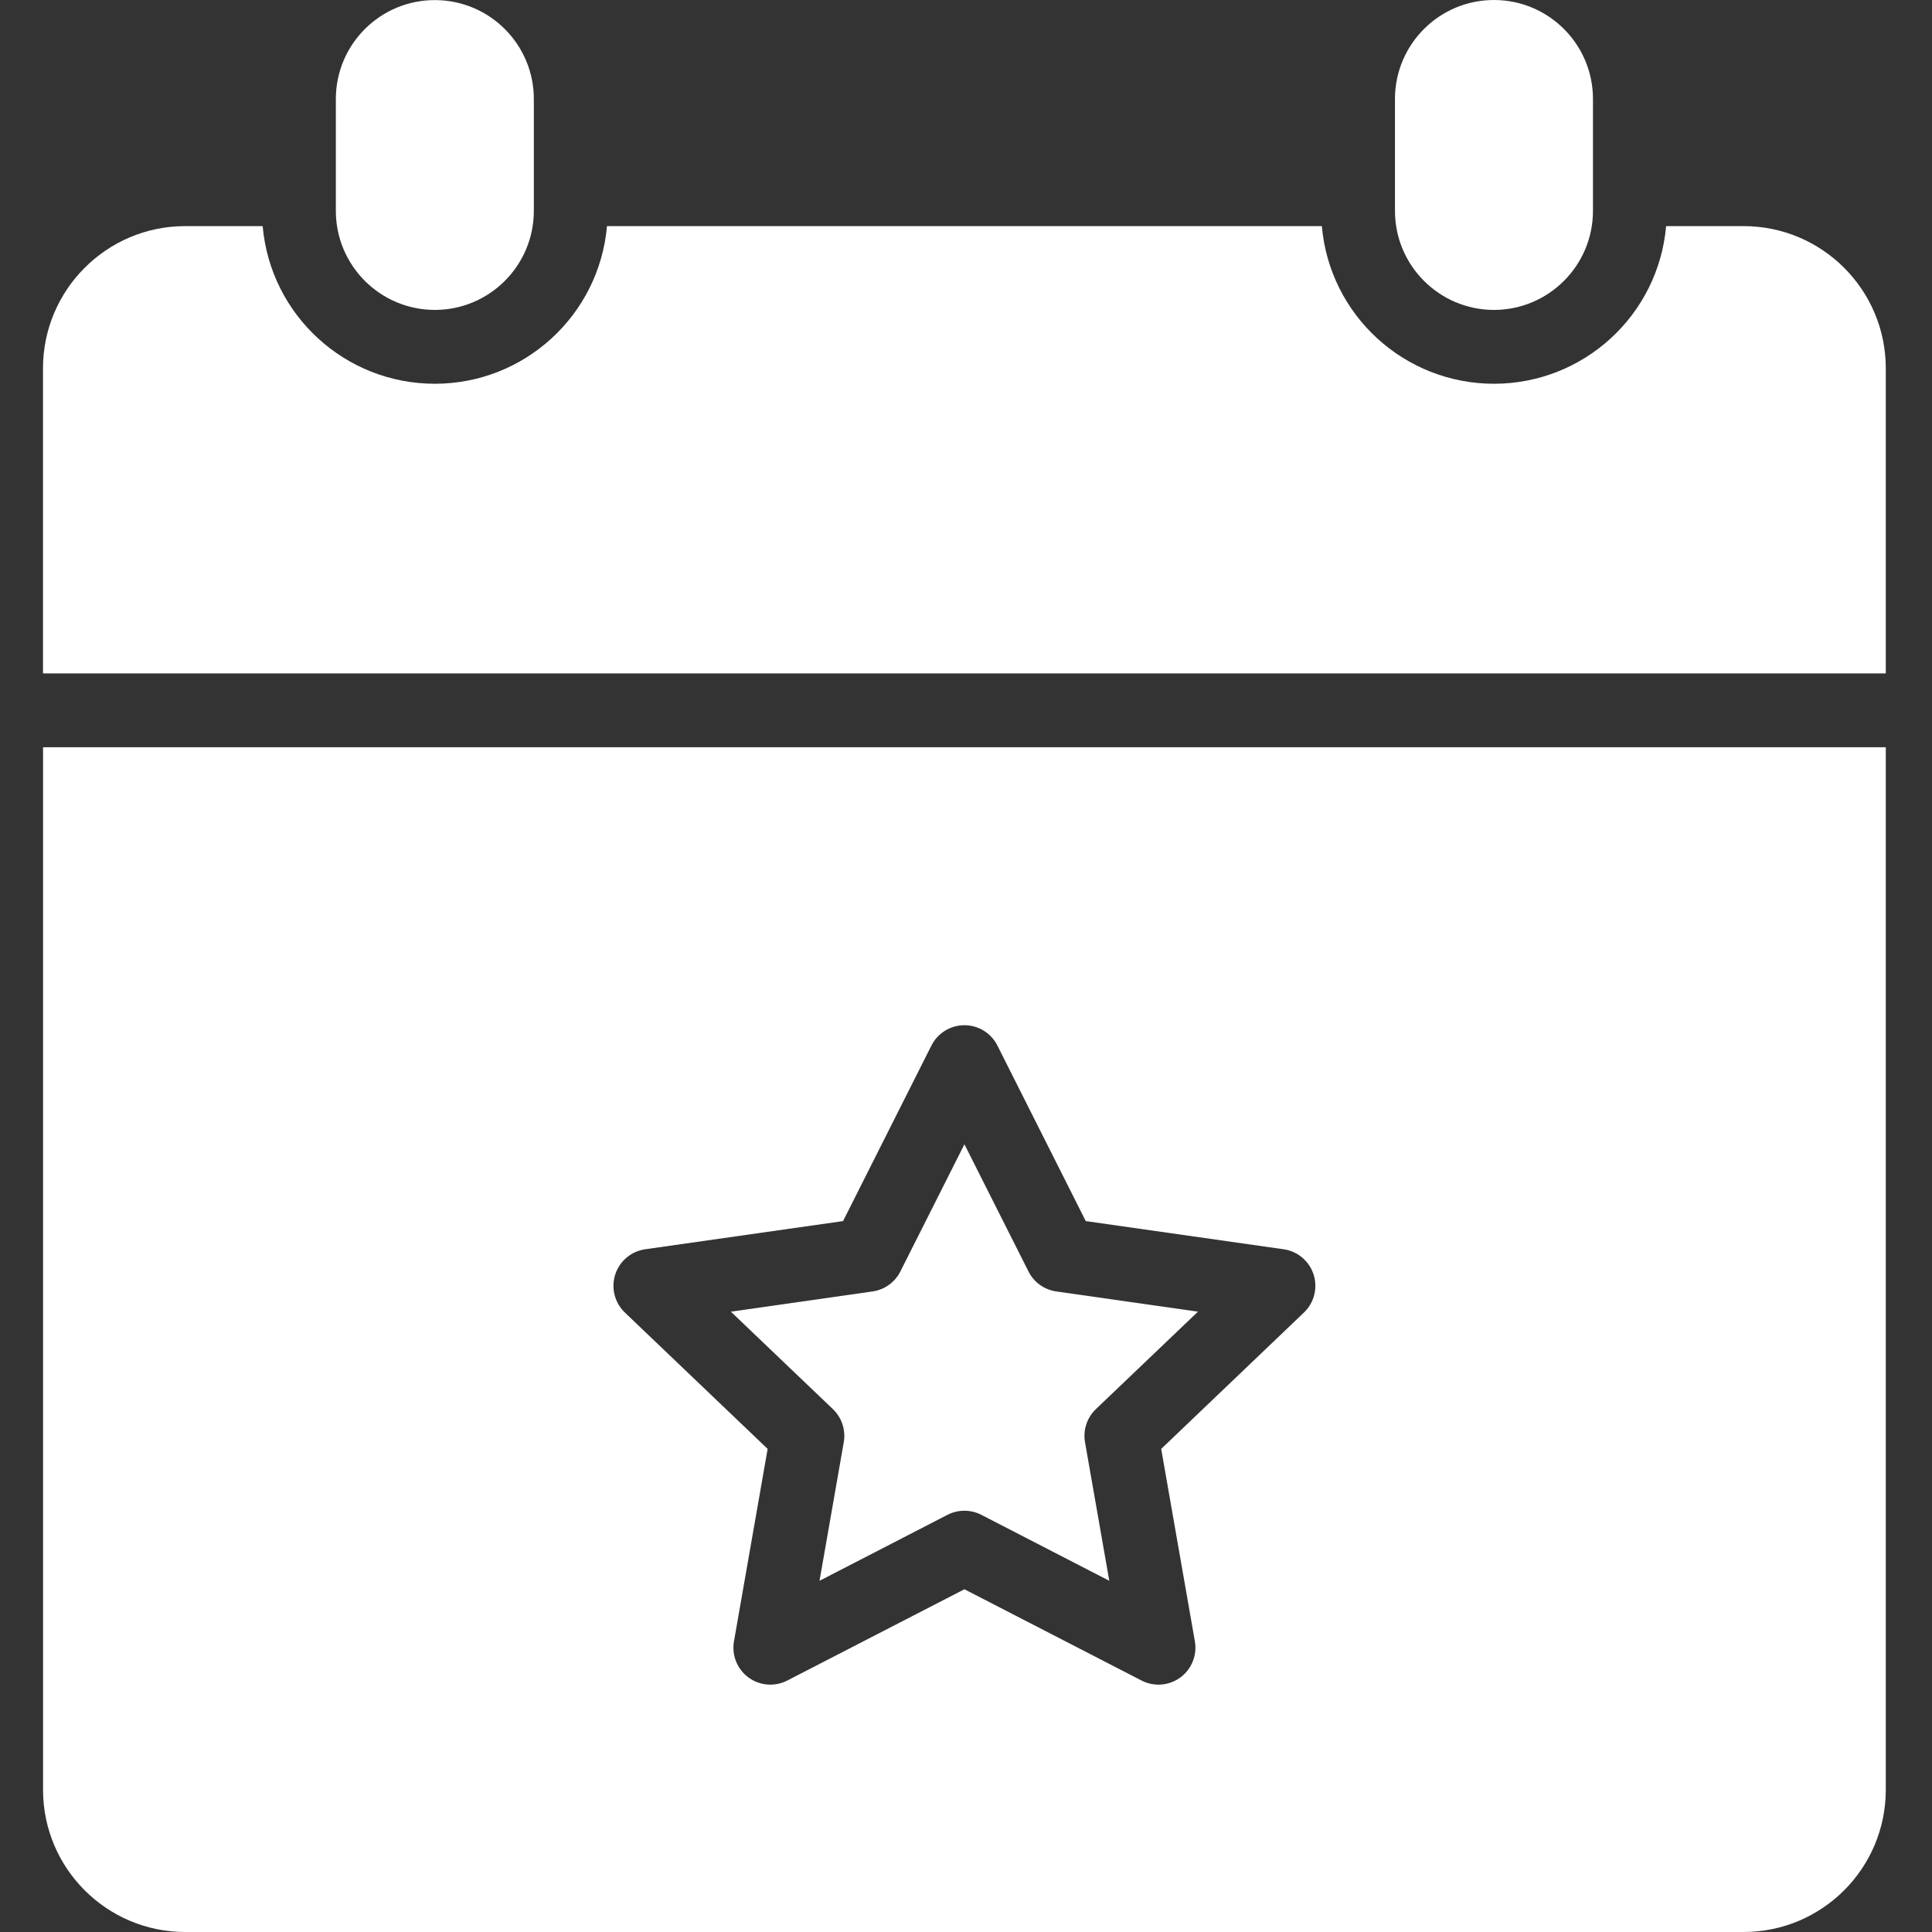 <svg width="60" height="60" viewBox="0 0 60 60" fill="none" xmlns="http://www.w3.org/2000/svg">
<rect x="0" y="0" width="60" height="60" fill="#333333" stroke="none"/>
<g clip-path="url(#clip0_15_681)">
<path d="M54.152 7.022H51.743C51.499 9.793 49.178 11.918 46.397 11.918C43.615 11.918 41.294 9.793 41.051 7.022H18.851C18.606 9.793 16.285 11.918 13.504 11.918C10.722 11.918 8.402 9.793 8.157 7.022H5.748C3.313 7.025 1.339 8.999 1.335 11.435V20.913H58.565V11.435C58.562 8.999 56.589 7.025 54.152 7.022Z" fill="white"/>
<path d="M46.396 9.625C48.093 9.623 49.469 8.248 49.471 6.551V3.099C49.485 1.401 48.117 0.012 46.419 8.0474e-05C44.72 -0.012 43.333 1.356 43.322 3.055V3.099V6.551C43.324 8.248 44.699 9.623 46.396 9.625Z" fill="white"/>
<path d="M13.505 9.625C15.201 9.623 16.577 8.248 16.579 6.551V3.099C16.591 1.401 15.225 0.015 13.527 0.003C11.829 -0.01 10.442 1.356 10.43 3.055V3.099V6.551C10.432 8.248 11.807 9.623 13.505 9.625Z" fill="white"/>
<path d="M26.204 44.789L25.451 49.093L29.425 47.044C29.755 46.875 30.146 46.875 30.476 47.044L34.45 49.093L33.696 44.789C33.63 44.412 33.757 44.027 34.033 43.762L37.204 40.735L32.803 40.107C32.432 40.054 32.109 39.823 31.941 39.488L29.951 35.537L27.961 39.488C27.792 39.823 27.47 40.054 27.098 40.107L22.698 40.735L25.867 43.762C26.143 44.027 26.27 44.411 26.204 44.789Z" fill="white"/>
<path d="M1.337 55.587C1.339 58.023 3.314 59.997 5.749 60H54.152C56.588 59.997 58.562 58.023 58.565 55.587V23.207H1.337V55.587ZM19.106 39.582C19.241 39.164 19.602 38.859 20.037 38.797L26.182 37.922L28.926 32.47C29.121 32.083 29.517 31.839 29.951 31.839C30.384 31.839 30.78 32.083 30.975 32.47L33.719 37.922L39.864 38.797C40.299 38.859 40.66 39.163 40.795 39.581C40.929 40 40.813 40.458 40.495 40.762L36.062 44.997L37.108 50.973C37.183 51.402 37.008 51.837 36.657 52.095C36.306 52.353 35.84 52.39 35.453 52.191L29.951 49.356L24.449 52.191C24.062 52.39 23.595 52.353 23.244 52.095C22.894 51.837 22.719 51.402 22.794 50.973L23.84 44.997L19.406 40.762C19.089 40.459 18.972 40.001 19.106 39.582Z" fill="white"/>
</g>
<defs>
<clipPath id="clip0_15_681">
<rect width="60" height="60" fill="white"/>
</clipPath>
</defs>
</svg>
